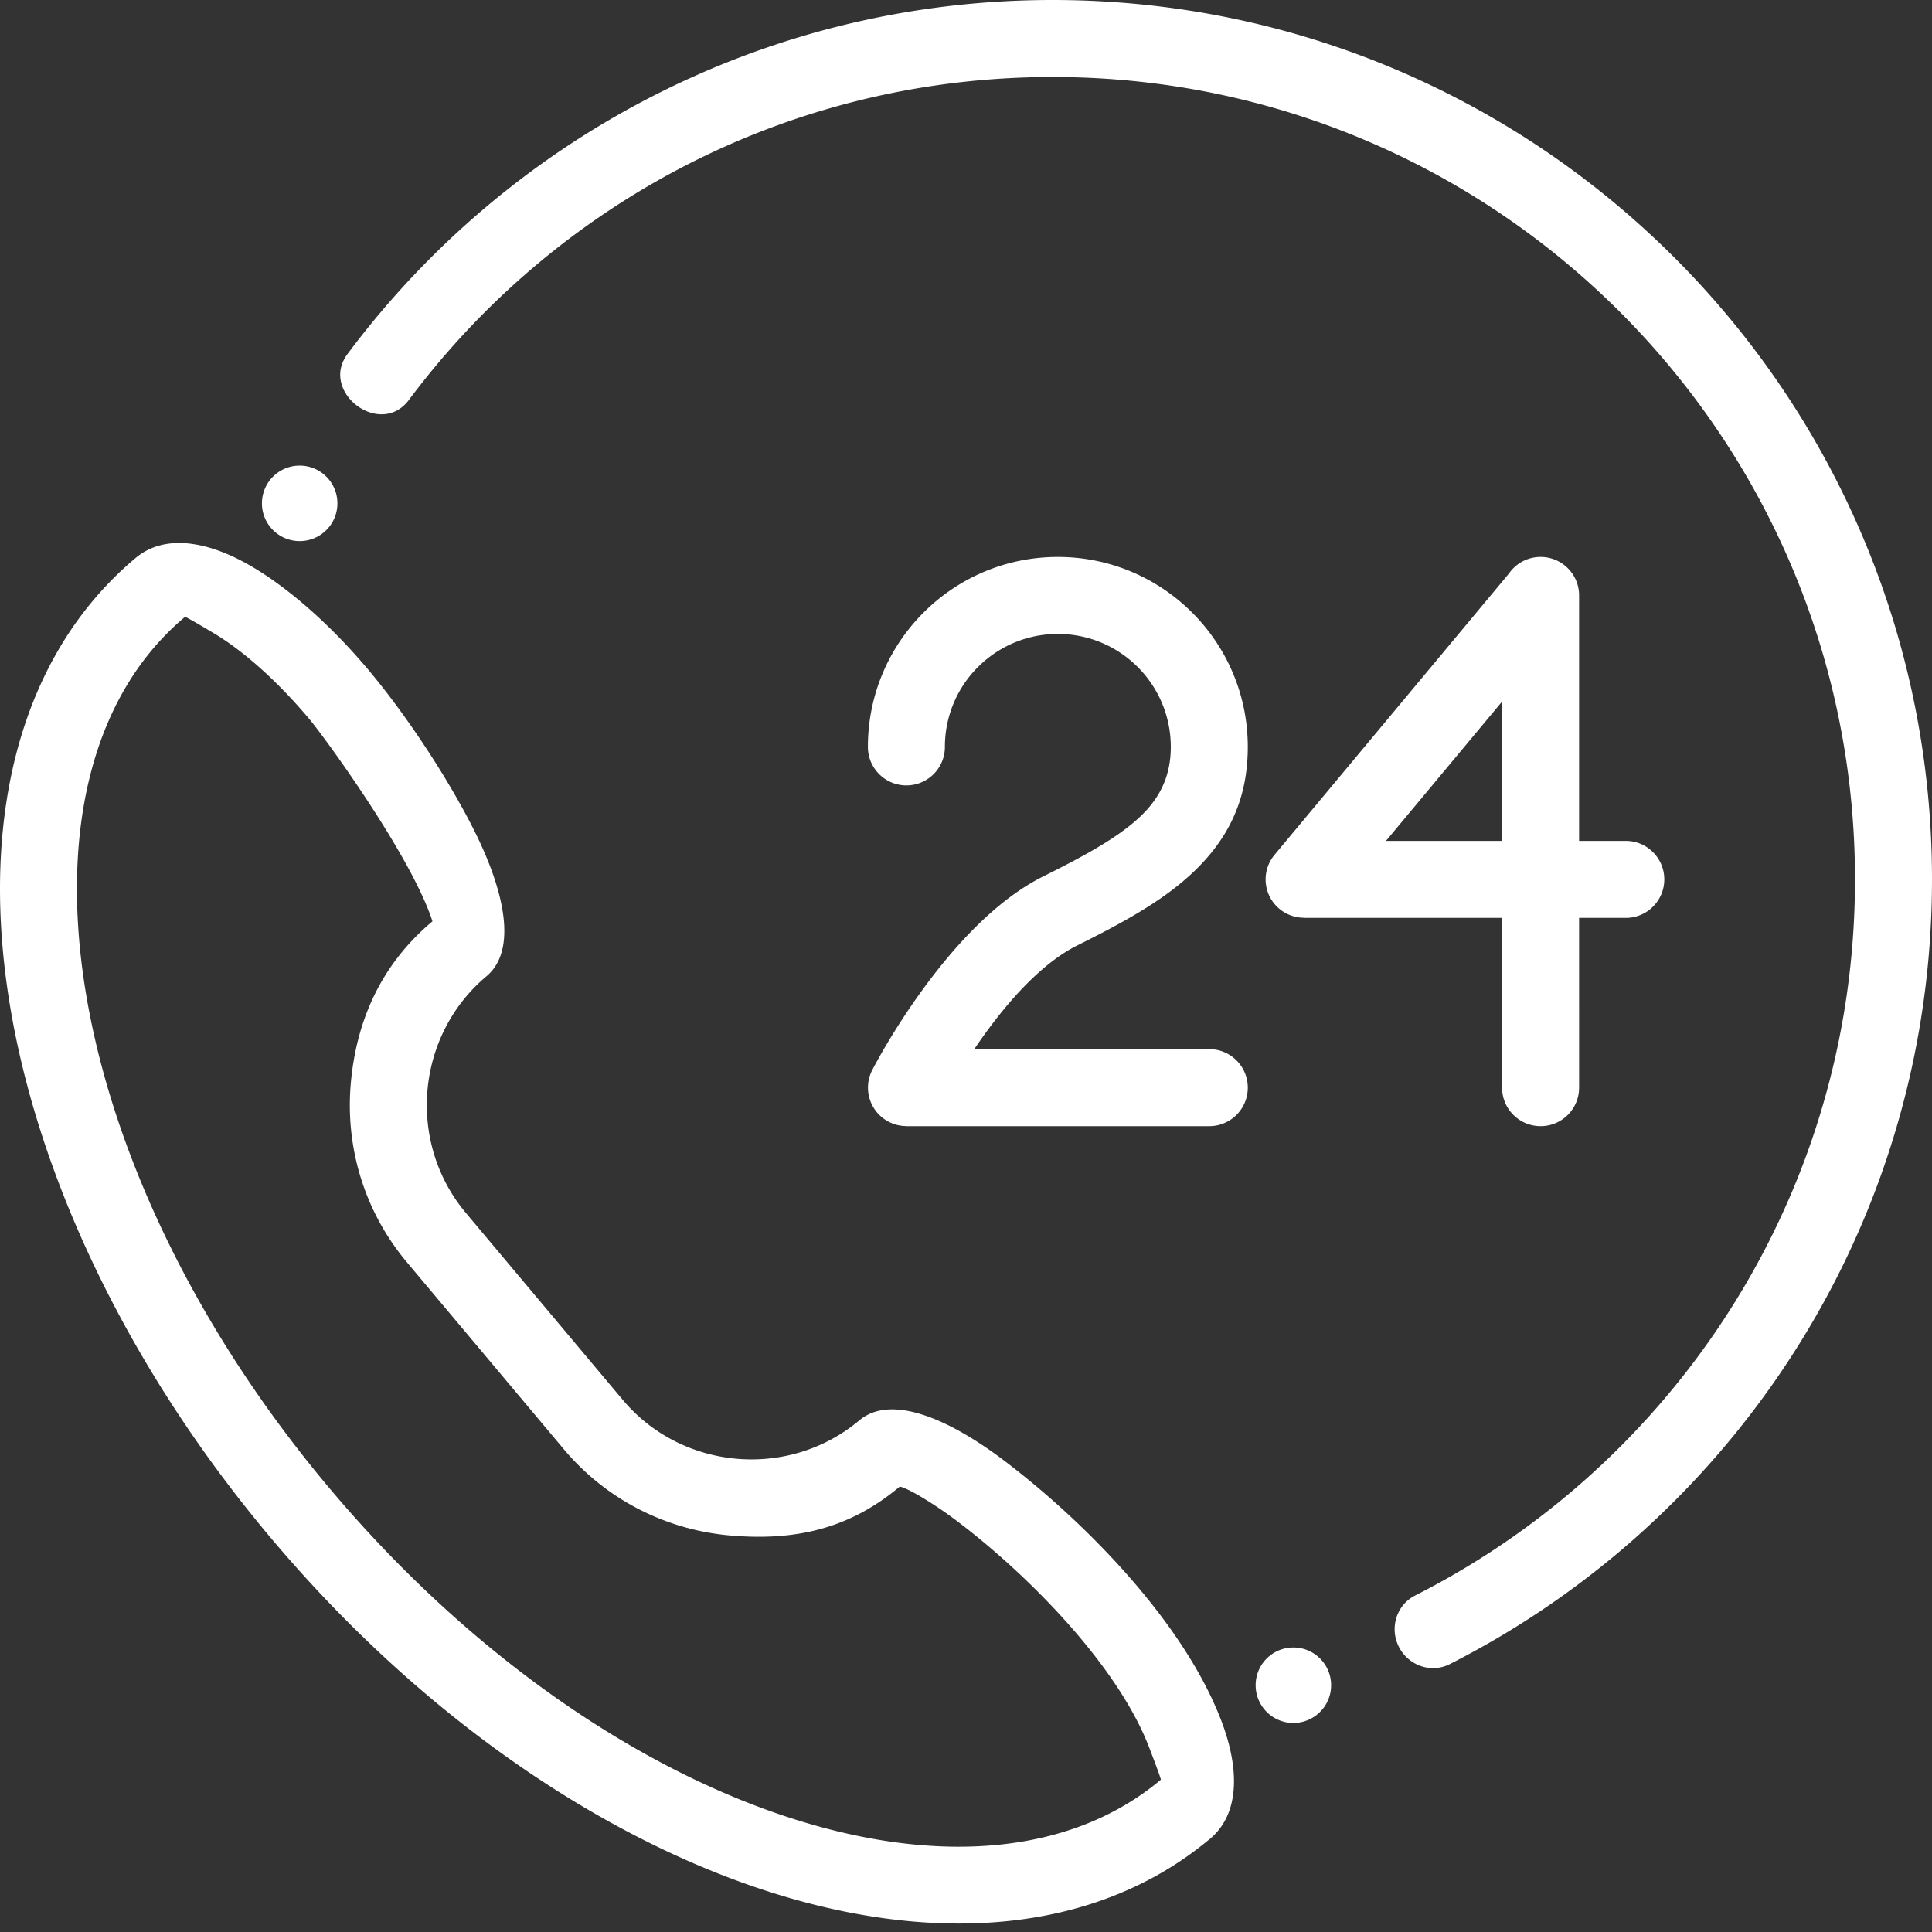 <svg xmlns="http://www.w3.org/2000/svg" xmlns:xlink="http://www.w3.org/1999/xlink" width="512" height="512" x="0" y="0" viewBox="0 0 512 512" style="enable-background:new 0 0 512 512" xml:space="preserve" class=""><rect x="0" y="0" width="512" height="512" fill="#333333" stroke="none"/>  <g>    <path fill-rule="evenodd" d="M320.148 487.723c-30.234 24.964-73.484 28.011-119.07 12.71-44.035-14.78-90.555-46.855-129.2-92.746-.288-.304-.558-.625-.804-.957-38.508-46.054-62.023-97.445-68.922-143.363-7.183-47.82 3.512-90.101 33.79-115.508l.203-.164c7.507-6.101 18.843-4.61 31.144 2.774 9.383 5.625 20.094 14.93 29.973 26.613.281.297.539.606.777.922 9.59 11.516 19.926 27.105 26.934 40.71 8.902 17.282 12.175 33.099 3.949 40-9.348 7.845-14.64 18.829-15.637 30.208-.996 11.39 2.317 23.144 10.172 32.508l41.55 49.515c7.845 9.352 18.829 14.645 30.208 15.64 11.39.997 23.144-2.315 32.508-10.17 8.195-6.88 23.191-.9 38.656 10.862 21.543 16.387 47.3 42.688 57.246 68.649 5.012 13.094 4.637 24.312-2.246 30.742-.387.39-.797.738-1.23 1.055zm54.844-64.875c-4.902 2.488-6.812 8.57-4.27 13.586 2.548 5.011 8.583 7.062 13.485 4.574 32.328-16.399 60.324-40.121 81.805-68.988C494.902 333.195 512 285.105 512 233.05c0-64.35-26.086-122.616-68.262-164.788C401.566 26.086 343.301 0 278.95 0c-44.765 0-86.625 12.664-122.195 34.61A234.319 234.319 0 0 0 92.09 93.827c-7.48 10.008 8.672 22.34 16.281 12.152a214.101 214.101 0 0 1 59.063-54.074c32.379-19.972 70.574-31.5 111.515-31.5 58.723 0 111.883 23.801 150.364 62.281s62.28 91.645 62.28 150.364c0 47.566-15.585 91.46-41.921 126.851-19.594 26.336-45.152 47.98-74.68 62.942zm-32.234 13.754c5.52 0 10 4.476 10 10 0 5.523-4.48 10-10 10-5.524 0-10-4.477-10-10 0-5.524 4.476-10 10-10zM79.418 123.395c-5.523 0-10 4.476-10 10 0 5.523 4.477 10 10 10 5.52 0 10-4.477 10-10 0-5.524-4.48-10-10-10zm339.059 164.843c0 5.633-4.567 10.203-10.204 10.203-5.632 0-10.203-4.57-10.203-10.203v-44.984h-52.507v-.043c-2.29.004-4.594-.77-6.497-2.348-4.312-3.586-4.902-9.992-1.312-14.308l62.113-74.54a10.186 10.186 0 0 1 8.406-4.421c5.637 0 10.204 4.57 10.204 10.203v65.05h12.375c5.632 0 10.203 4.571 10.203 10.204 0 5.636-4.57 10.203-10.203 10.203h-12.375zm-20.407-65.386h-30.777l30.777-36.938zm-147.664-24.918a29.84 29.84 0 0 1 8.766-21.168c5.414-5.414 12.898-8.766 21.164-8.766 8.27 0 15.754 3.352 21.168 8.766a29.84 29.84 0 0 1 8.766 21.168c0 7.898-3.02 13.648-8.063 18.437-6.016 5.711-15.18 10.621-25.77 15.902-25.636 12.79-45.226 51.192-45.28 51.301-2.575 4.996-.614 11.137 4.382 13.711a10.126 10.126 0 0 0 4.664 1.133v.023h80.27c5.632 0 10.203-4.566 10.203-10.203s-4.57-10.203-10.203-10.203h-62.285c6.707-9.933 16.562-22.133 27.34-27.508 12.054-6.011 22.636-11.75 30.706-19.41 9.036-8.578 14.442-18.918 14.442-33.183 0-13.899-5.633-26.485-14.746-35.594-9.11-9.11-21.692-14.746-35.594-14.746-13.898 0-26.48 5.636-35.59 14.746-9.113 9.11-14.746 21.695-14.746 35.594 0 5.632 4.566 10.203 10.203 10.203 5.633 0 10.203-4.57 10.203-10.203zm-42.87 283.21c39.151 13.145 75.597 11.028 100.046-9.46l.047-.04c.094-.078-1.078-3.304-3.055-8.464-8.445-22.055-32.37-45.953-50.472-59.723-8.067-6.137-15.196-9.887-15.77-9.406-13.684 11.476-28.328 14.308-44.871 12.86-16.563-1.45-32.586-9.196-44.078-22.891l-41.551-49.516c-11.48-13.684-16.32-30.793-14.871-47.336 1.45-16.559 7.953-31.516 21.648-43.008-5.554-17.219-28.566-48.762-32.574-53.535-8.555-10.191-17.55-18.121-25.187-22.7-4.535-2.718-7.465-4.398-7.805-4.445-.133.11-.266.22-.402.32-24.13 20.54-32.43 55.895-26.325 96.54 6.399 42.59 28.493 90.555 64.774 133.789l.004.004c36.277 43.234 79.644 73.316 120.441 87.012zm0 0" fill="#ffffff" opacity="1" data-original="#000000" class=""></path>  </g></svg>